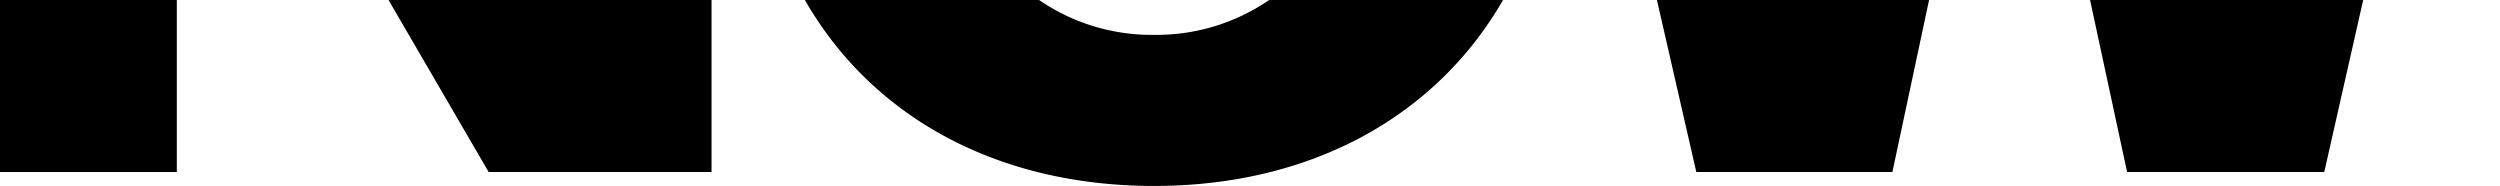 <svg xmlns="http://www.w3.org/2000/svg" xmlns:xlink="http://www.w3.org/1999/xlink" width="548.4" height="40.791" viewBox="0 0 548.4 40.791">
  <defs>
    <clipPath id="clip-path">
      <rect id="Rectángulo_3258" data-name="Rectángulo 3258" width="548.4" height="40.791" transform="translate(802 3707.451)" fill="#fff" stroke="#707070" stroke-width="1"/>
    </clipPath>
  </defs>
  <g id="Enmascarar_grupo_177" data-name="Enmascarar grupo 177" transform="translate(-802 -3707.451)" clip-path="url(#clip-path)">
    <g id="Grupo_4614" data-name="Grupo 4614" transform="translate(3259.4 -328.66)">
      <rect id="Rectángulo_3140" data-name="Rectángulo 3140" width="38.786" height="37.734" transform="translate(-2457.4 4036.112)"/>
      <path id="Trazado_6841" data-name="Trazado 6841" d="M72.541,376.668h48.893V338.934H50.58Z" transform="translate(-2422.751 3697.178)"/>
      <path id="Trazado_6842" data-name="Trazado 6842" d="M181.385,346.576a43.609,43.609,0,0,1-25.235-7.643H104.782c14.67,25.574,42.06,40.791,76.6,40.791,34.386,0,61.825-15.217,76.547-40.791H206.62a43.609,43.609,0,0,1-25.235,7.643" transform="translate(-2385.622 3697.178)"/>
      <path id="Trazado_6843" data-name="Trazado 6843" d="M224.342,376.666h43.012l8.048-37.733H215.7Z" transform="translate(-2309.639 3697.178)"/>
      <path id="Trazado_6844" data-name="Trazado 6844" d="M280.214,376.666h43.248L332,338.933H272.089Z" transform="translate(-2271.012 3697.178)"/>
    </g>
  </g>
</svg>
